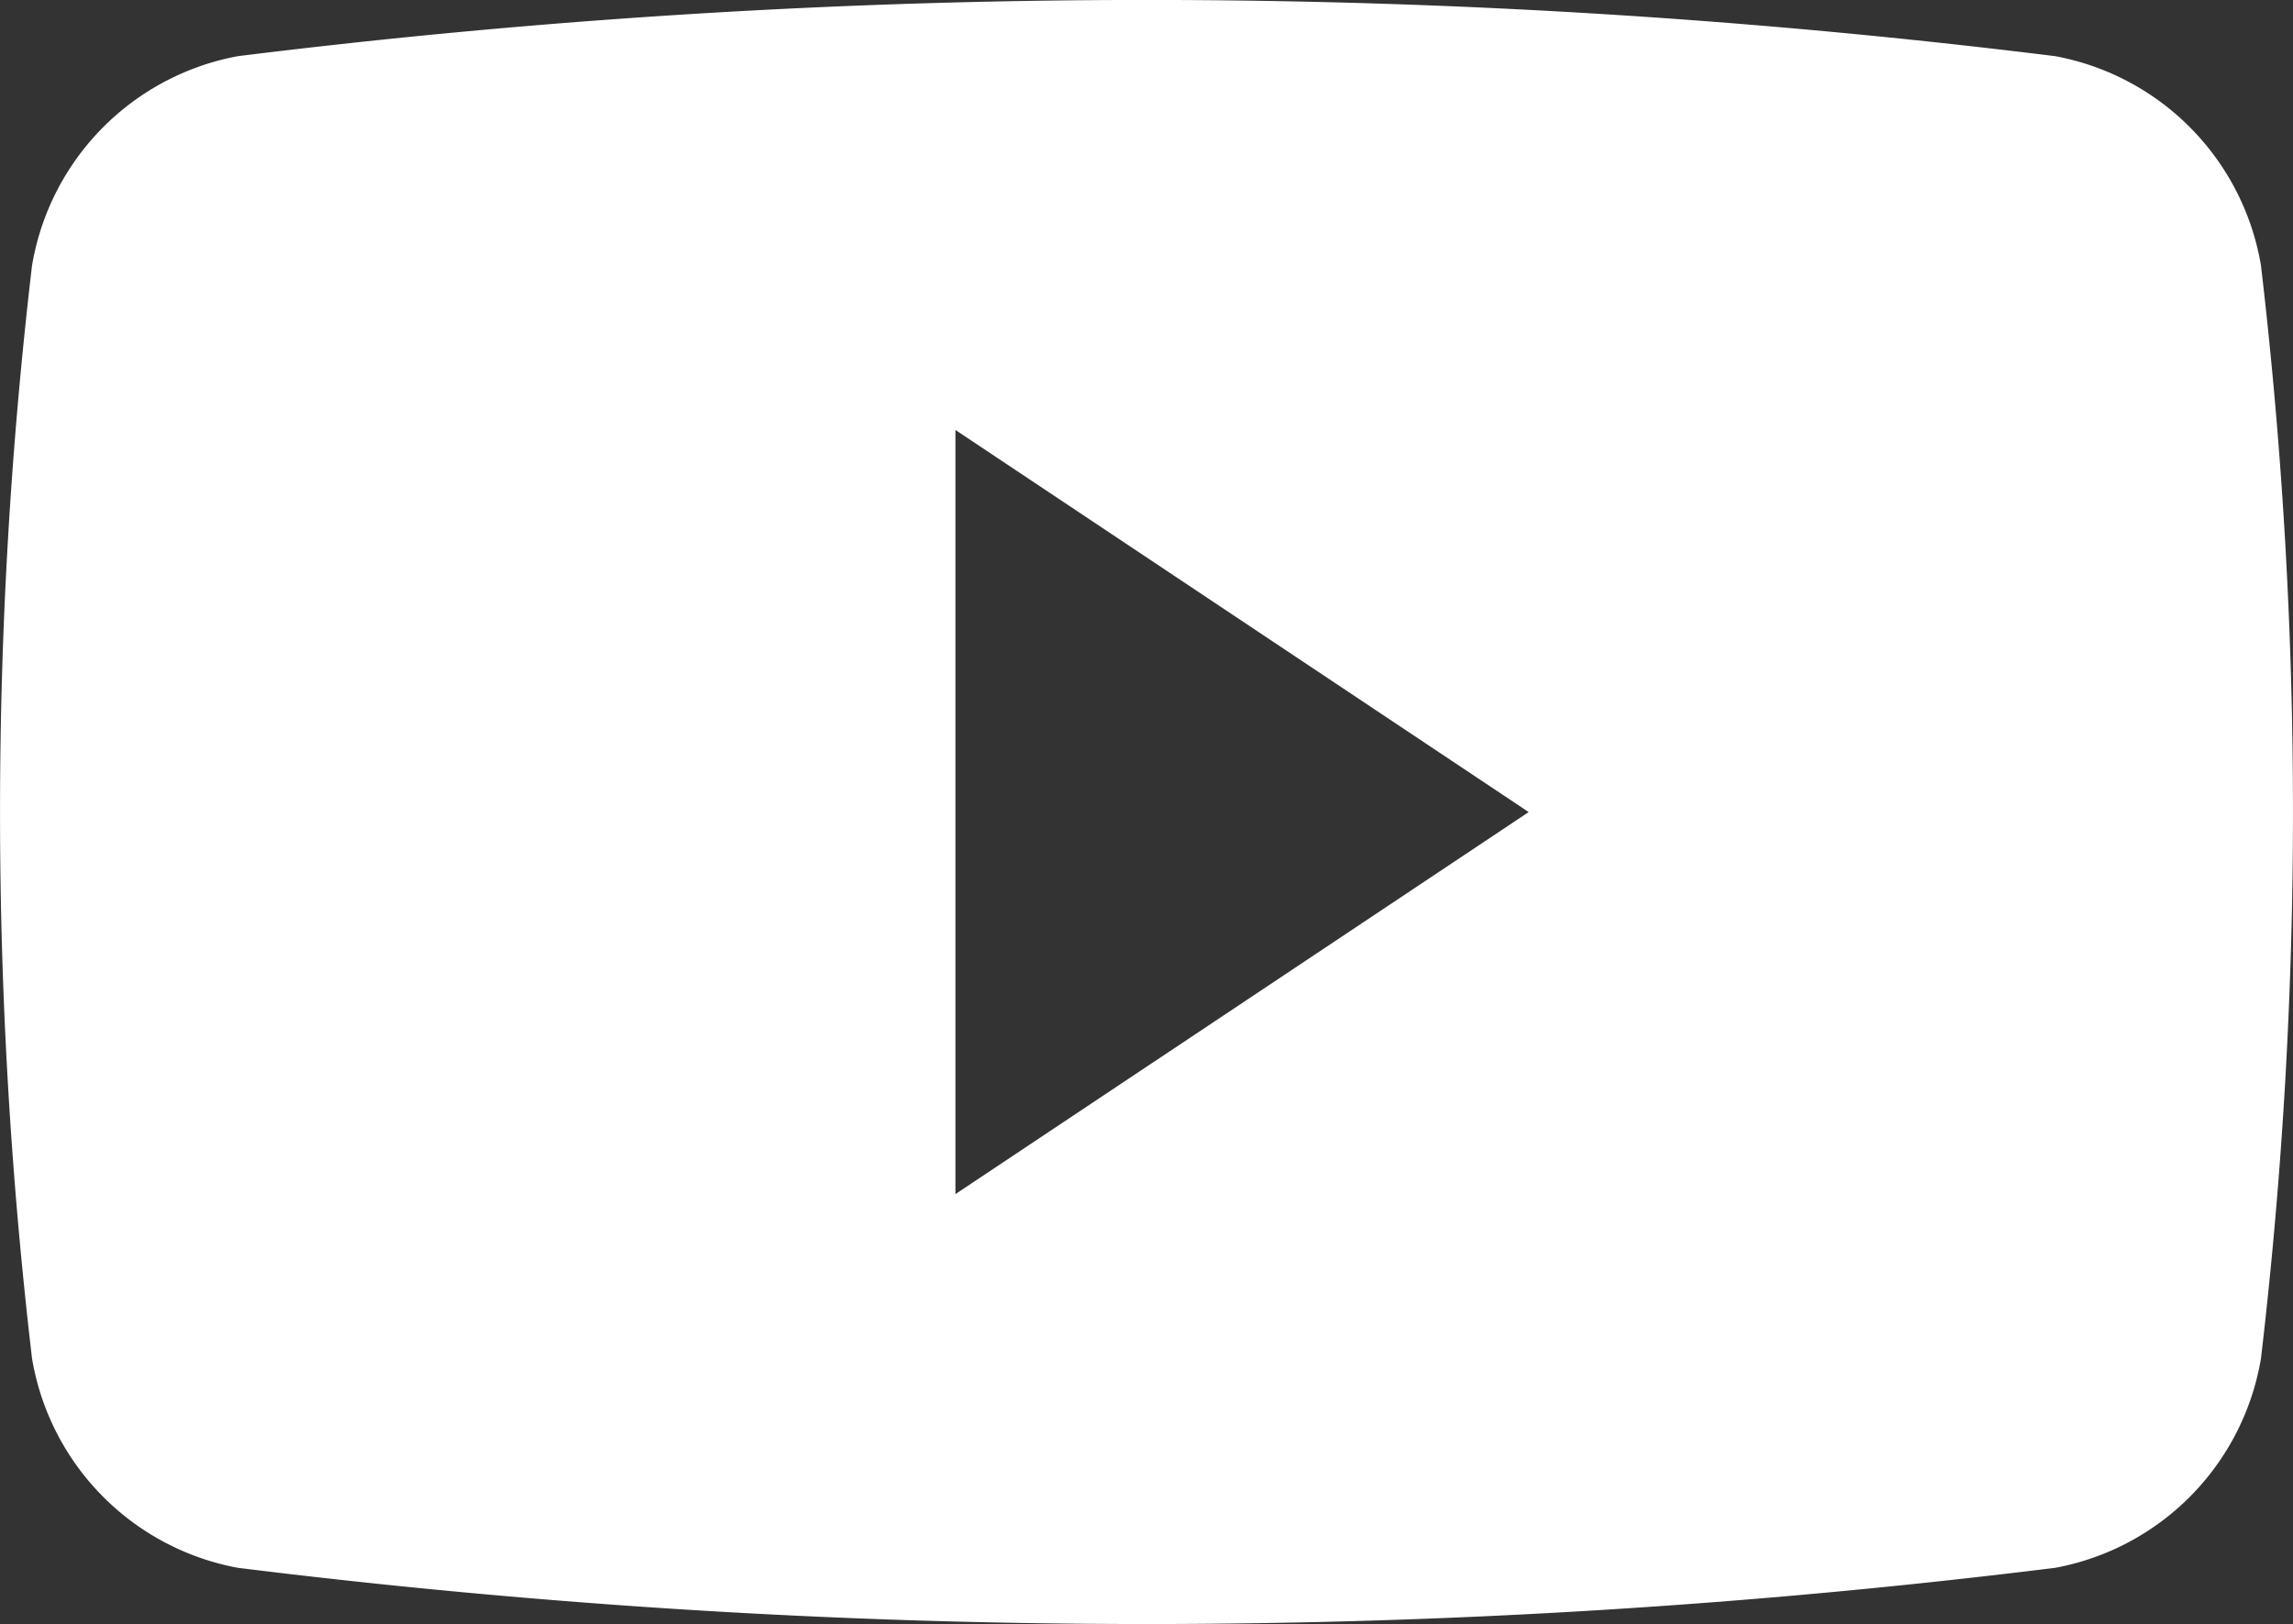 <svg xmlns="http://www.w3.org/2000/svg" width="28.233" height="20" viewBox="0 0 28.233 20">
  <rect x="0" y="0" width="28.233" height="20" fill="#333333" stroke="none"/>
  <g id="youtube" transform="translate(0 -59.72)">
    <g id="Group_184" data-name="Group 184" transform="translate(0 59.72)">
      <path id="Path_373" data-name="Path 373" d="M27.839,62.993a3.153,3.153,0,0,0-2.532-2.581,90.733,90.733,0,0,0-22.38,0A3.153,3.153,0,0,0,.394,62.993a57.683,57.683,0,0,0,0,13.454,3.152,3.152,0,0,0,2.533,2.581,90.733,90.733,0,0,0,22.38,0,3.152,3.152,0,0,0,2.532-2.581A57.676,57.676,0,0,0,27.839,62.993ZM11.764,74.426V65.015l7.058,4.706Z" transform="translate(0 -59.72)" fill="#fff"/>
    </g>
  </g>
</svg>
